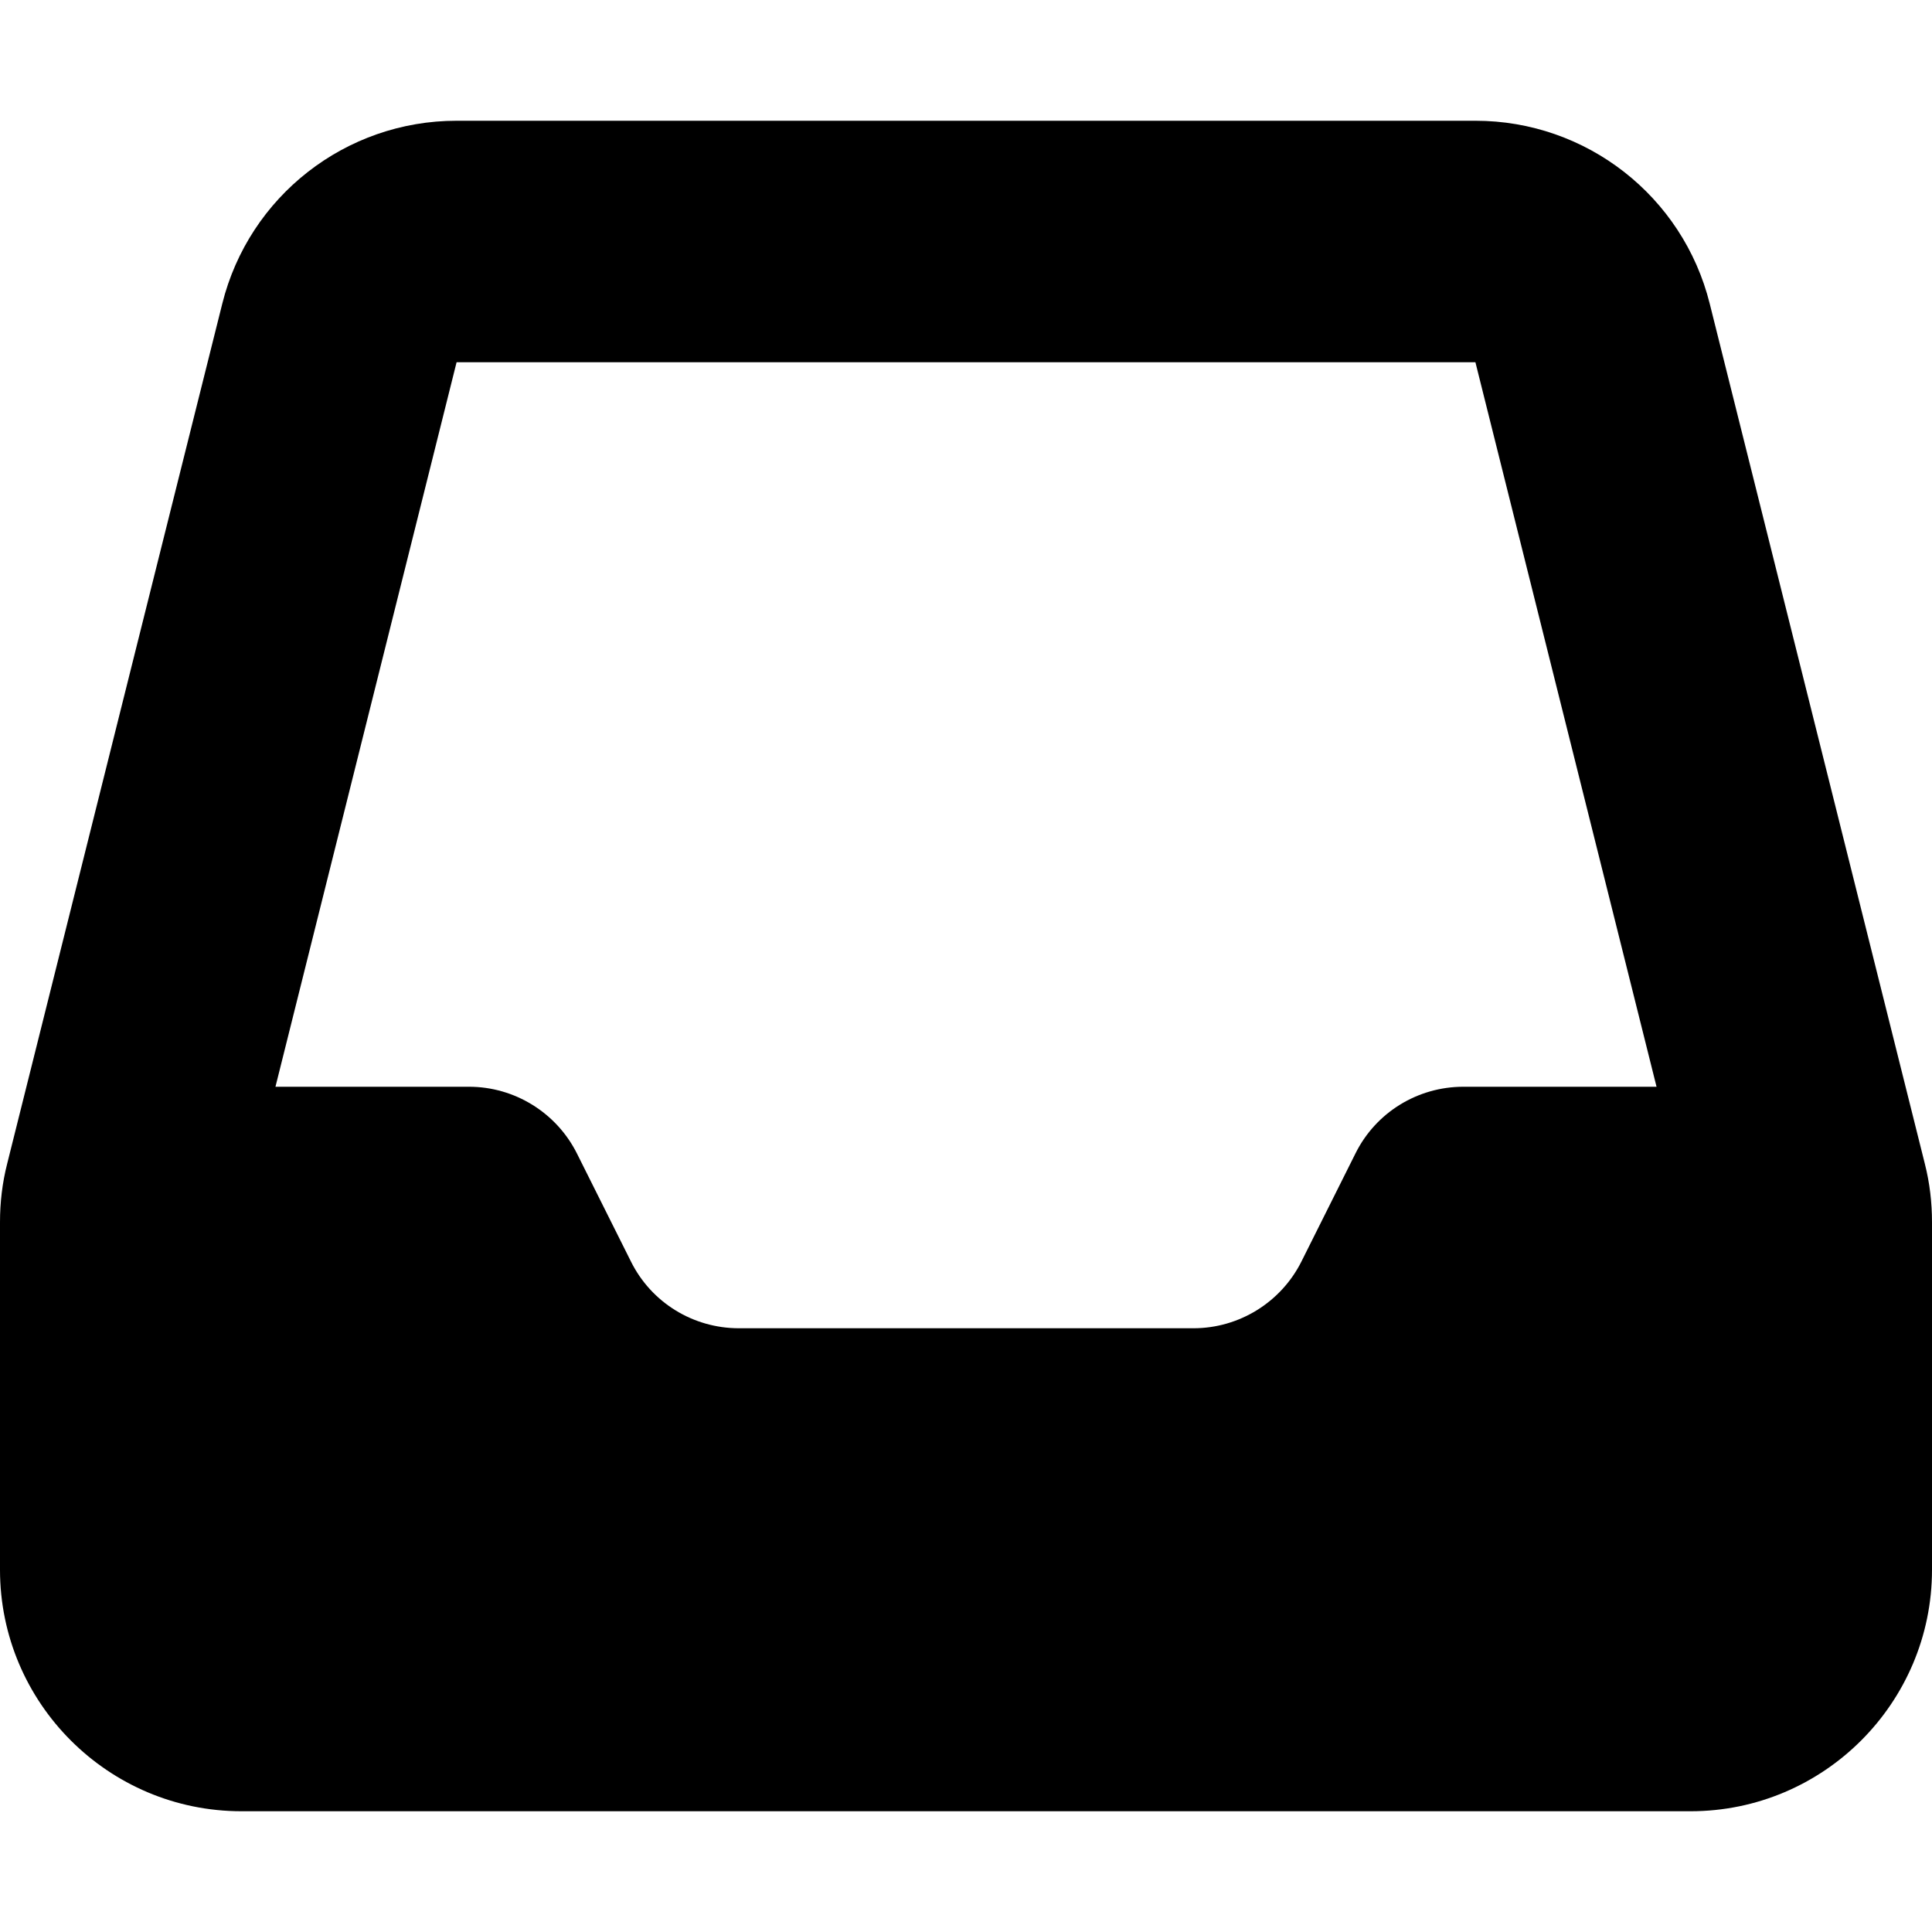 <?xml version="1.0" encoding="utf-8"?>
<!-- Generator: www.svgicons.com -->
<svg xmlns="http://www.w3.org/2000/svg" width="800" height="800" viewBox="0 0 512 512">
<path fill="currentColor" d="M121 32c-29.4 0-55 20-62.1 48.5l-57 227.9C.6 313.5 0 318.7 0 323.9V416c0 35.3 28.7 64 64 64h384c35.3 0 64-28.7 64-64v-92.1c0-5.2-.6-10.4-1.9-15.5l-57-227.9C446 52 420.4 32 391 32zm0 64h270l48 192h-51.2c-12.1 0-23.2 6.8-28.6 17.7l-14.3 28.6c-5.4 10.8-16.5 17.7-28.6 17.7H195.8c-12.1 0-23.2-6.8-28.6-17.7l-14.3-28.6c-5.4-10.8-16.5-17.7-28.6-17.7H73z"/>
</svg>